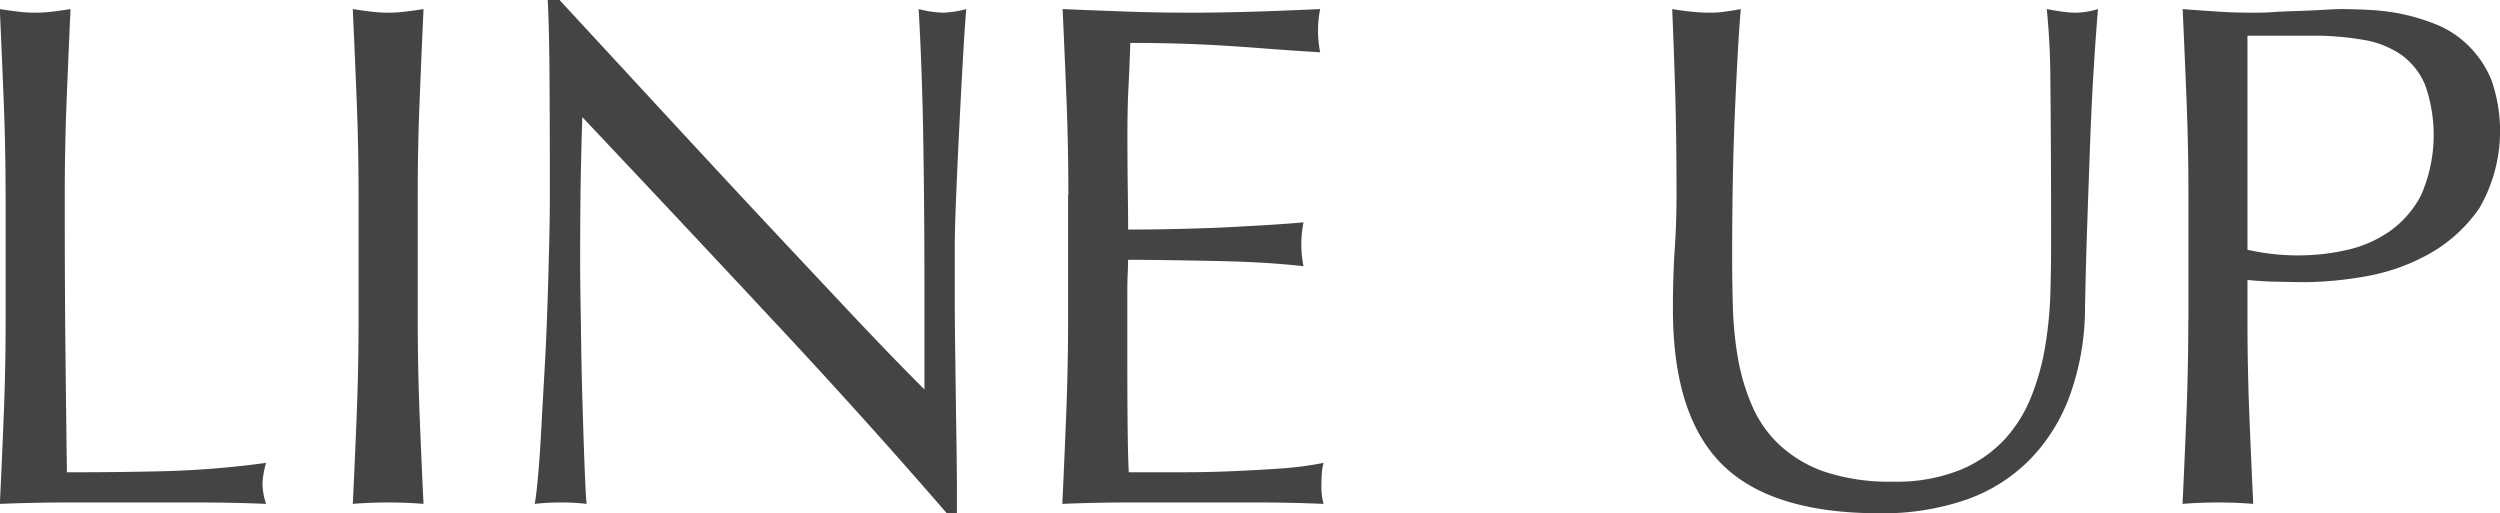 <svg xmlns="http://www.w3.org/2000/svg" width="159.657" height="32.78"><path data-name="LINE UP" d="M.36 12.5v7.91q0 3.03-.116 5.98t-.253 5.79q2.212-.09 4.263-.09h8.5q2.12 0 4.241.09a4.256 4.256 0 01-.231-1.24 5.3 5.3 0 01.231-1.38 59.7 59.7 0 01-6.453.53q-3 .075-6.269.07-.045-3.36-.092-7.61T4.135 12.5c0-2.03.038-4.01.115-5.96s.162-3.93.254-5.96c-.4.06-.784.12-1.152.16a8.78 8.78 0 01-2.213 0C.771.7.386.64-.013.58.079 2.61.163 4.59.24 6.54s.116 3.93.116 5.96zm22.539 0v7.91q0 3.03-.115 5.98t-.254 5.79q1.06-.09 2.259-.09t2.258.09q-.138-2.85-.253-5.79t-.116-5.98V12.5c0-2.03.038-4.01.116-5.96s.161-3.93.253-5.96c-.4.06-.784.12-1.152.16a8.78 8.78 0 01-2.213 0c-.368-.04-.753-.1-1.152-.16.092 2.03.177 4.01.254 5.96s.115 3.93.115 5.96zm37.567 20.28h.645v-1.52c0-.73-.008-1.6-.023-2.6s-.031-2.07-.046-3.22l-.046-3.42c-.015-1.13-.023-2.23-.023-3.27v-2.76q0-1.335.092-3.54c.061-1.47.13-2.98.207-4.51s.154-2.97.231-4.32.145-2.36.207-3.04a6.635 6.635 0 01-1.475.23 6.823 6.823 0 01-1.567-.23q.23 4.05.3 8.63t.069 9.4v6.26q-2.121-2.115-4.955-5.13t-5.992-6.39q-3.158-3.39-6.361-6.86T35.714-.02h-.737q.091 1.575.115 4.74.023 3.18.023 7.59 0 1.515-.046 3.45t-.115 3.96q-.069 2.025-.184 4.05c-.077 1.34-.147 2.59-.208 3.74s-.131 2.14-.207 2.97-.146 1.4-.208 1.7a15 15 0 011.706-.09 13.379 13.379 0 011.613.09c-.031-.24-.062-.71-.092-1.4s-.062-1.49-.092-2.41-.062-1.92-.093-2.99-.054-2.14-.069-3.18l-.046-2.99c-.015-.95-.023-1.75-.023-2.39 0-2.48.015-4.45.046-5.89s.061-2.59.092-3.45q5.991 6.345 11.984 12.77 5.991 6.4 11.293 12.53zm7.745-20.33v7.91c0 2.03-.038 4.01-.115 5.96s-.161 3.9-.253 5.86q2.12-.09 4.194-.09h8.366q2.051 0 4.125.09a4.192 4.192 0 01-.138-1.19c0-.22.007-.45.023-.72a3.273 3.273 0 01.115-.71 22.032 22.032 0 01-2.6.35q-1.5.105-3.181.18c-1.122.05-2.266.07-3.433.07h-3.227q-.047-.87-.069-2.58t-.023-4.32v-4.55c0-.5.007-.9.023-1.22s.023-.62.023-.9c.553 0 1.3.01 2.236.02s1.935.03 3 .05 2.121.05 3.181.11 1.989.14 2.788.23a7.021 7.021 0 01-.138-1.38 7.2 7.2 0 01.138-1.42c-.676.06-1.39.11-2.143.16s-1.575.09-2.466.14-1.874.08-2.95.11-2.289.05-3.641.05c0-.59-.008-1.44-.023-2.58S72 9.78 72 8.59c0-1.14.023-2.15.069-3.04s.084-1.83.115-2.81c1.506 0 2.8.03 3.872.07s2.066.1 2.973.16 1.767.13 2.581.19 1.713.12 2.7.18a6.969 6.969 0 010-2.76c-1.382.06-2.75.12-4.1.16s-2.719.07-4.1.07-2.758-.02-4.125-.07-2.742-.1-4.125-.16c.092 1.96.176 3.93.253 5.89s.115 3.96.115 5.98zm62.734 6.21a25.555 25.555 0 01-.323 3.4 15.427 15.427 0 01-.9 3.27 8.9 8.9 0 01-1.728 2.76 8.1 8.1 0 01-2.835 1.93 10.9 10.9 0 01-4.263.74 13.181 13.181 0 01-4.333-.62 8.128 8.128 0 01-2.9-1.71 7.439 7.439 0 01-1.774-2.53 13.37 13.37 0 01-.9-3.03 22.784 22.784 0 01-.323-3.27q-.047-1.68-.046-3.24c0-1.72.015-3.37.046-4.97s.077-3.08.139-4.46.122-2.61.184-3.7.122-1.97.184-2.65c-.338.06-.668.12-.991.16a6.459 6.459 0 01-.991.07 10.36 10.36 0 01-1.2-.07c-.431-.04-.83-.1-1.2-.16.061 1.38.122 3.07.184 5.06s.092 4.28.092 6.86q0 1.74-.115 3.42t-.115 3.84q0 6.765 3.134 9.89t10.048 3.13a16.37 16.37 0 005.554-.87 10.686 10.686 0 004.079-2.58 11.5 11.5 0 002.558-4.14 16.573 16.573 0 00.945-5.52q.045-2.535.138-5.22c.061-1.79.123-3.54.185-5.24s.138-3.3.23-4.79.184-2.77.277-3.84a5.126 5.126 0 01-1.383.23 5.717 5.717 0 01-.922-.07c-.308-.04-.63-.1-.968-.16a46.836 46.836 0 01.231 4.88q.045 3.54.046 10.07c.002.95-.014 1.99-.044 3.13zM143.53 2.28h4.148a18.448 18.448 0 013.227.26 6.043 6.043 0 012.42.94 4.524 4.524 0 011.544 1.93 9.59 9.59 0 01-.254 7.06 6.454 6.454 0 01-2.074 2.35 7.756 7.756 0 01-2.789 1.17 13.866 13.866 0 01-2.949.32 14.567 14.567 0 01-3.273-.36V2.28zm-3.779 18.13q0 3.03-.116 5.98t-.253 5.79q1.059-.09 2.258-.09t2.259.09q-.138-2.85-.254-5.79t-.115-5.98v-2.53c.614.06 1.214.1 1.8.11s1.228.03 1.935.03a23.364 23.364 0 003.8-.37 12.8 12.8 0 004.056-1.43 9.52 9.52 0 003.226-2.94 9.852 9.852 0 00.761-8.17 6.553 6.553 0 00-1.452-2.18 6.31 6.31 0 00-2-1.34 13.222 13.222 0 00-2.235-.69 14.245 14.245 0 00-2.144-.27 40.61 40.61 0 00-1.7-.05c-.338 0-.753.02-1.244.05s-1.007.05-1.544.07-1.069.03-1.591.07-.968.04-1.336.04c-.738 0-1.483-.02-2.236-.07s-1.5-.1-2.235-.16c.092 2.03.176 4.01.253 5.96s.116 3.93.116 5.96v7.91z" fill="#444" fill-rule="evenodd"/></svg>